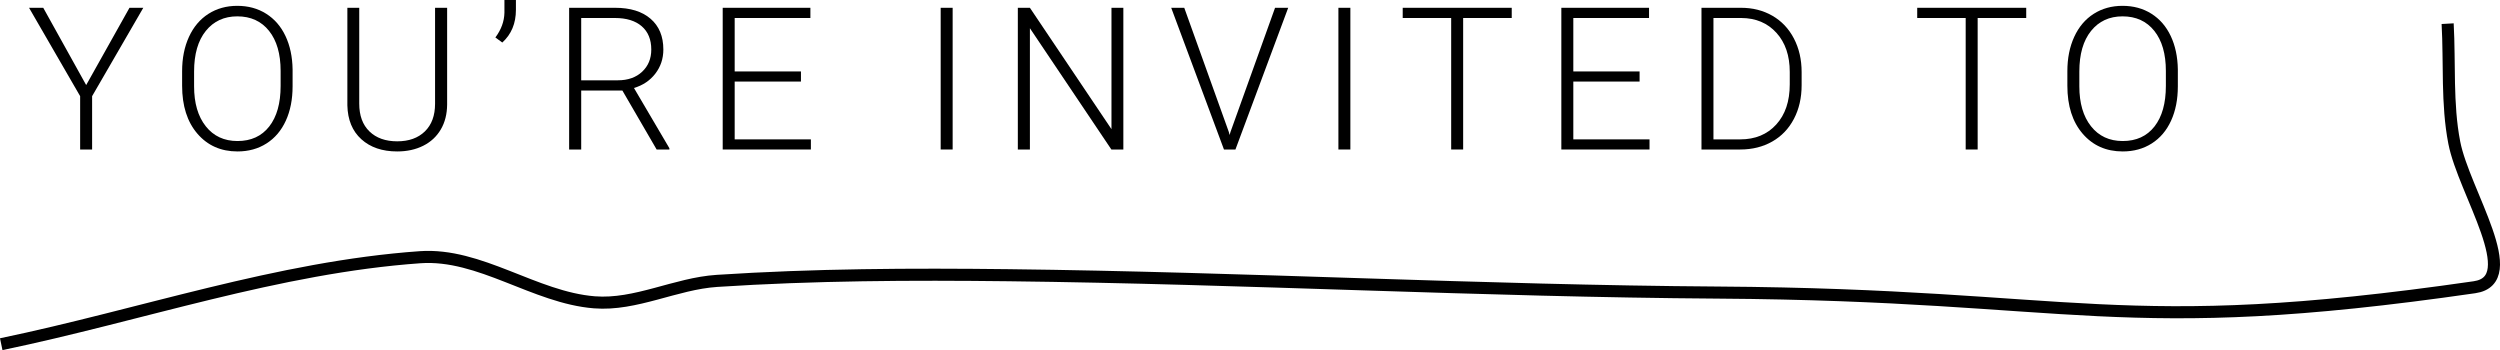 <?xml version="1.0" encoding="UTF-8"?>
<svg width="206.942px" height="28.98px" viewBox="0 0 206.942 28.98" version="1.1" xmlns="http://www.w3.org/2000/svg" xmlns:xlink="http://www.w3.org/1999/xlink">
    <title>you're invited to copy</title>
    <g id="2023-Design" stroke="none" stroke-width="1" fill="none" fill-rule="evenodd">
        <g id="pdx-2023-home-desktop-1a" transform="translate(-186.382, -425.039)">
            <g id="HERO-Copy-7" transform="translate(-16, 0.287)">
                <g id="HERO" transform="translate(0, 95.713)">
                    <g id="HERO-TEXT" transform="translate(150.24, 0)">
                        <g id="ARTWORK" transform="translate(0.239, 0)">
                            <g id="you're-invited-to-copy" transform="translate(52.005, 329.039)">
                                <path d="M0,28.49 C11.558,26.091 22.899,22.122 34.674,21.291 C39.629,20.942 44.15,24.63 49.102,25.025 C52.523,25.298 55.819,23.476 59.244,23.251 C67.267,22.726 75.321,22.687 83.361,22.781 C102.963,23.01 122.55,24.088 142.152,24.219 C172.01,24.42 175.176,28.047 204.728,23.776 C208.859,23.179 203.848,15.903 203.055,11.805 C202.43,8.578 202.689,5.241 202.506,1.959" id="Path-14" stroke="#000000"></path>
                                <g id="You’re-Invited-To" transform="translate(2.302, 0)" fill="#000000" fill-rule="nonzero">
                                    <polygon id="Path" points="4.729 7.042 8.314 0.645 9.458 0.645 5.221 7.96 5.221 12.375 4.23 12.375 4.23 7.96 0 0.645 1.176 0.645"></polygon>
                                    <path d="M21.816,7.146 C21.816,8.226 21.629,9.174 21.256,9.99 C20.882,10.807 20.349,11.435 19.656,11.875 C18.964,12.316 18.163,12.536 17.256,12.536 C15.886,12.536 14.779,12.046 13.936,11.066 C13.093,10.086 12.671,8.763 12.671,7.098 L12.671,5.889 C12.671,4.821 12.861,3.874 13.239,3.049 C13.618,2.225 14.154,1.591 14.847,1.148 C15.539,0.705 16.337,0.483 17.239,0.483 C18.142,0.483 18.938,0.701 19.628,1.136 C20.318,1.571 20.852,2.186 21.227,2.981 C21.603,3.776 21.8,4.697 21.816,5.744 L21.816,7.146 Z M20.825,5.873 C20.825,4.461 20.505,3.354 19.866,2.554 C19.227,1.754 18.351,1.354 17.239,1.354 C16.149,1.354 15.28,1.755 14.633,2.558 C13.986,3.361 13.662,4.482 13.662,5.922 L13.662,7.146 C13.662,8.537 13.985,9.64 14.629,10.453 C15.274,11.267 16.149,11.674 17.256,11.674 C18.378,11.674 19.254,11.273 19.882,10.47 C20.51,9.667 20.825,8.548 20.825,7.114 L20.825,5.873 Z" id="Shape"></path>
                                    <path d="M34.608,0.645 L34.608,8.653 C34.602,9.442 34.428,10.13 34.084,10.715 C33.74,11.301 33.256,11.751 32.63,12.065 C32.004,12.379 31.286,12.536 30.475,12.536 C29.239,12.536 28.25,12.199 27.506,11.525 C26.762,10.851 26.377,9.918 26.35,8.725 L26.35,0.645 L27.333,0.645 L27.333,8.58 C27.333,9.569 27.615,10.335 28.179,10.88 C28.743,11.426 29.508,11.698 30.475,11.698 C31.442,11.698 32.206,11.424 32.767,10.876 C33.328,10.329 33.609,9.566 33.609,8.588 L33.609,0.645 L34.608,0.645 Z" id="Path"></path>
                                    <path d="M39.174,3.521 L38.602,3.102 C39.086,2.452 39.335,1.77 39.351,1.055 L39.351,0 L40.302,0 L40.302,0.814 C40.302,1.936 39.926,2.839 39.174,3.521 Z" id="Path"></path>
                                    <path d="M49.114,7.493 L45.706,7.493 L45.706,12.375 L44.707,12.375 L44.707,0.645 L48.518,0.645 C49.77,0.645 50.747,0.948 51.451,1.555 C52.154,2.162 52.506,3.01 52.506,4.101 C52.506,4.853 52.286,5.516 51.845,6.091 C51.405,6.666 50.814,7.063 50.073,7.283 L53.006,12.27 L53.006,12.375 L51.95,12.375 L49.114,7.493 Z M45.706,6.647 L48.744,6.647 C49.576,6.647 50.245,6.41 50.75,5.938 C51.255,5.465 51.507,4.853 51.507,4.101 C51.507,3.274 51.244,2.632 50.718,2.175 C50.191,1.719 49.453,1.49 48.502,1.49 L45.706,1.49 L45.706,6.647 Z" id="Shape"></path>
                                    <polygon id="Path" points="63.896 6.751 58.41 6.751 58.41 11.537 64.718 11.537 64.718 12.375 57.419 12.375 57.419 0.645 64.678 0.645 64.678 1.49 58.41 1.49 58.41 5.914 63.896 5.914"></polygon>
                                    <polygon id="Path" points="76.453 12.375 75.462 12.375 75.462 0.645 76.453 0.645"></polygon>
                                    <polygon id="Path" points="90.583 12.375 89.592 12.375 82.848 2.336 82.848 12.375 81.849 12.375 81.849 0.645 82.848 0.645 89.6 10.691 89.6 0.645 90.583 0.645"></polygon>
                                    <polygon id="Path" points="99.314 10.925 99.379 11.175 99.451 10.925 103.141 0.645 104.229 0.645 99.862 12.375 98.912 12.375 94.545 0.645 95.625 0.645"></polygon>
                                    <polygon id="Path" points="109.375 12.375 108.385 12.375 108.385 0.645 109.375 0.645"></polygon>
                                    <polygon id="Path" points="122.732 1.49 118.711 1.49 118.711 12.375 117.72 12.375 117.72 1.49 113.708 1.49 113.708 0.645 122.732 0.645"></polygon>
                                    <polygon id="Path" points="133.316 6.751 127.83 6.751 127.83 11.537 134.138 11.537 134.138 12.375 126.839 12.375 126.839 0.645 134.098 0.645 134.098 1.49 127.83 1.49 127.83 5.914 133.316 5.914"></polygon>
                                    <path d="M138.439,12.375 L138.439,0.645 L141.718,0.645 C142.679,0.645 143.541,0.863 144.304,1.301 C145.066,1.739 145.661,2.366 146.088,3.182 C146.515,3.999 146.729,4.928 146.729,5.97 L146.729,7.05 C146.729,8.097 146.517,9.026 146.092,9.837 C145.668,10.648 145.071,11.274 144.3,11.714 C143.529,12.155 142.644,12.375 141.645,12.375 L138.439,12.375 Z M139.43,1.49 L139.43,11.537 L141.653,11.537 C142.888,11.537 143.879,11.128 144.626,10.308 C145.373,9.489 145.746,8.382 145.746,6.985 L145.746,5.954 C145.746,4.606 145.378,3.526 144.642,2.715 C143.906,1.904 142.937,1.496 141.734,1.49 L139.43,1.49 Z" id="Shape"></path>
                                    <polygon id="Path" points="165.32 1.49 161.3 1.49 161.3 12.375 160.309 12.375 160.309 1.49 156.297 1.49 156.297 0.645 165.32 0.645"></polygon>
                                    <path d="M177.871,7.146 C177.871,8.226 177.684,9.174 177.311,9.99 C176.937,10.807 176.404,11.435 175.711,11.875 C175.018,12.316 174.218,12.536 173.31,12.536 C171.941,12.536 170.834,12.046 169.991,11.066 C169.148,10.086 168.726,8.763 168.726,7.098 L168.726,5.889 C168.726,4.821 168.916,3.874 169.294,3.049 C169.673,2.225 170.209,1.591 170.902,1.148 C171.594,0.705 172.392,0.483 173.294,0.483 C174.197,0.483 174.993,0.701 175.683,1.136 C176.373,1.571 176.906,2.186 177.282,2.981 C177.658,3.776 177.854,4.697 177.871,5.744 L177.871,7.146 Z M176.88,5.873 C176.88,4.461 176.56,3.354 175.921,2.554 C175.282,1.754 174.406,1.354 173.294,1.354 C172.204,1.354 171.335,1.755 170.688,2.558 C170.041,3.361 169.717,4.482 169.717,5.922 L169.717,7.146 C169.717,8.537 170.039,9.64 170.684,10.453 C171.329,11.267 172.204,11.674 173.31,11.674 C174.433,11.674 175.309,11.273 175.937,10.47 C176.565,9.667 176.88,8.548 176.88,7.114 L176.88,5.873 Z" id="Shape"></path>
                                </g>
                            </g>
                        </g>
                    </g>
                </g>
            </g>
        </g>
    </g>
</svg>